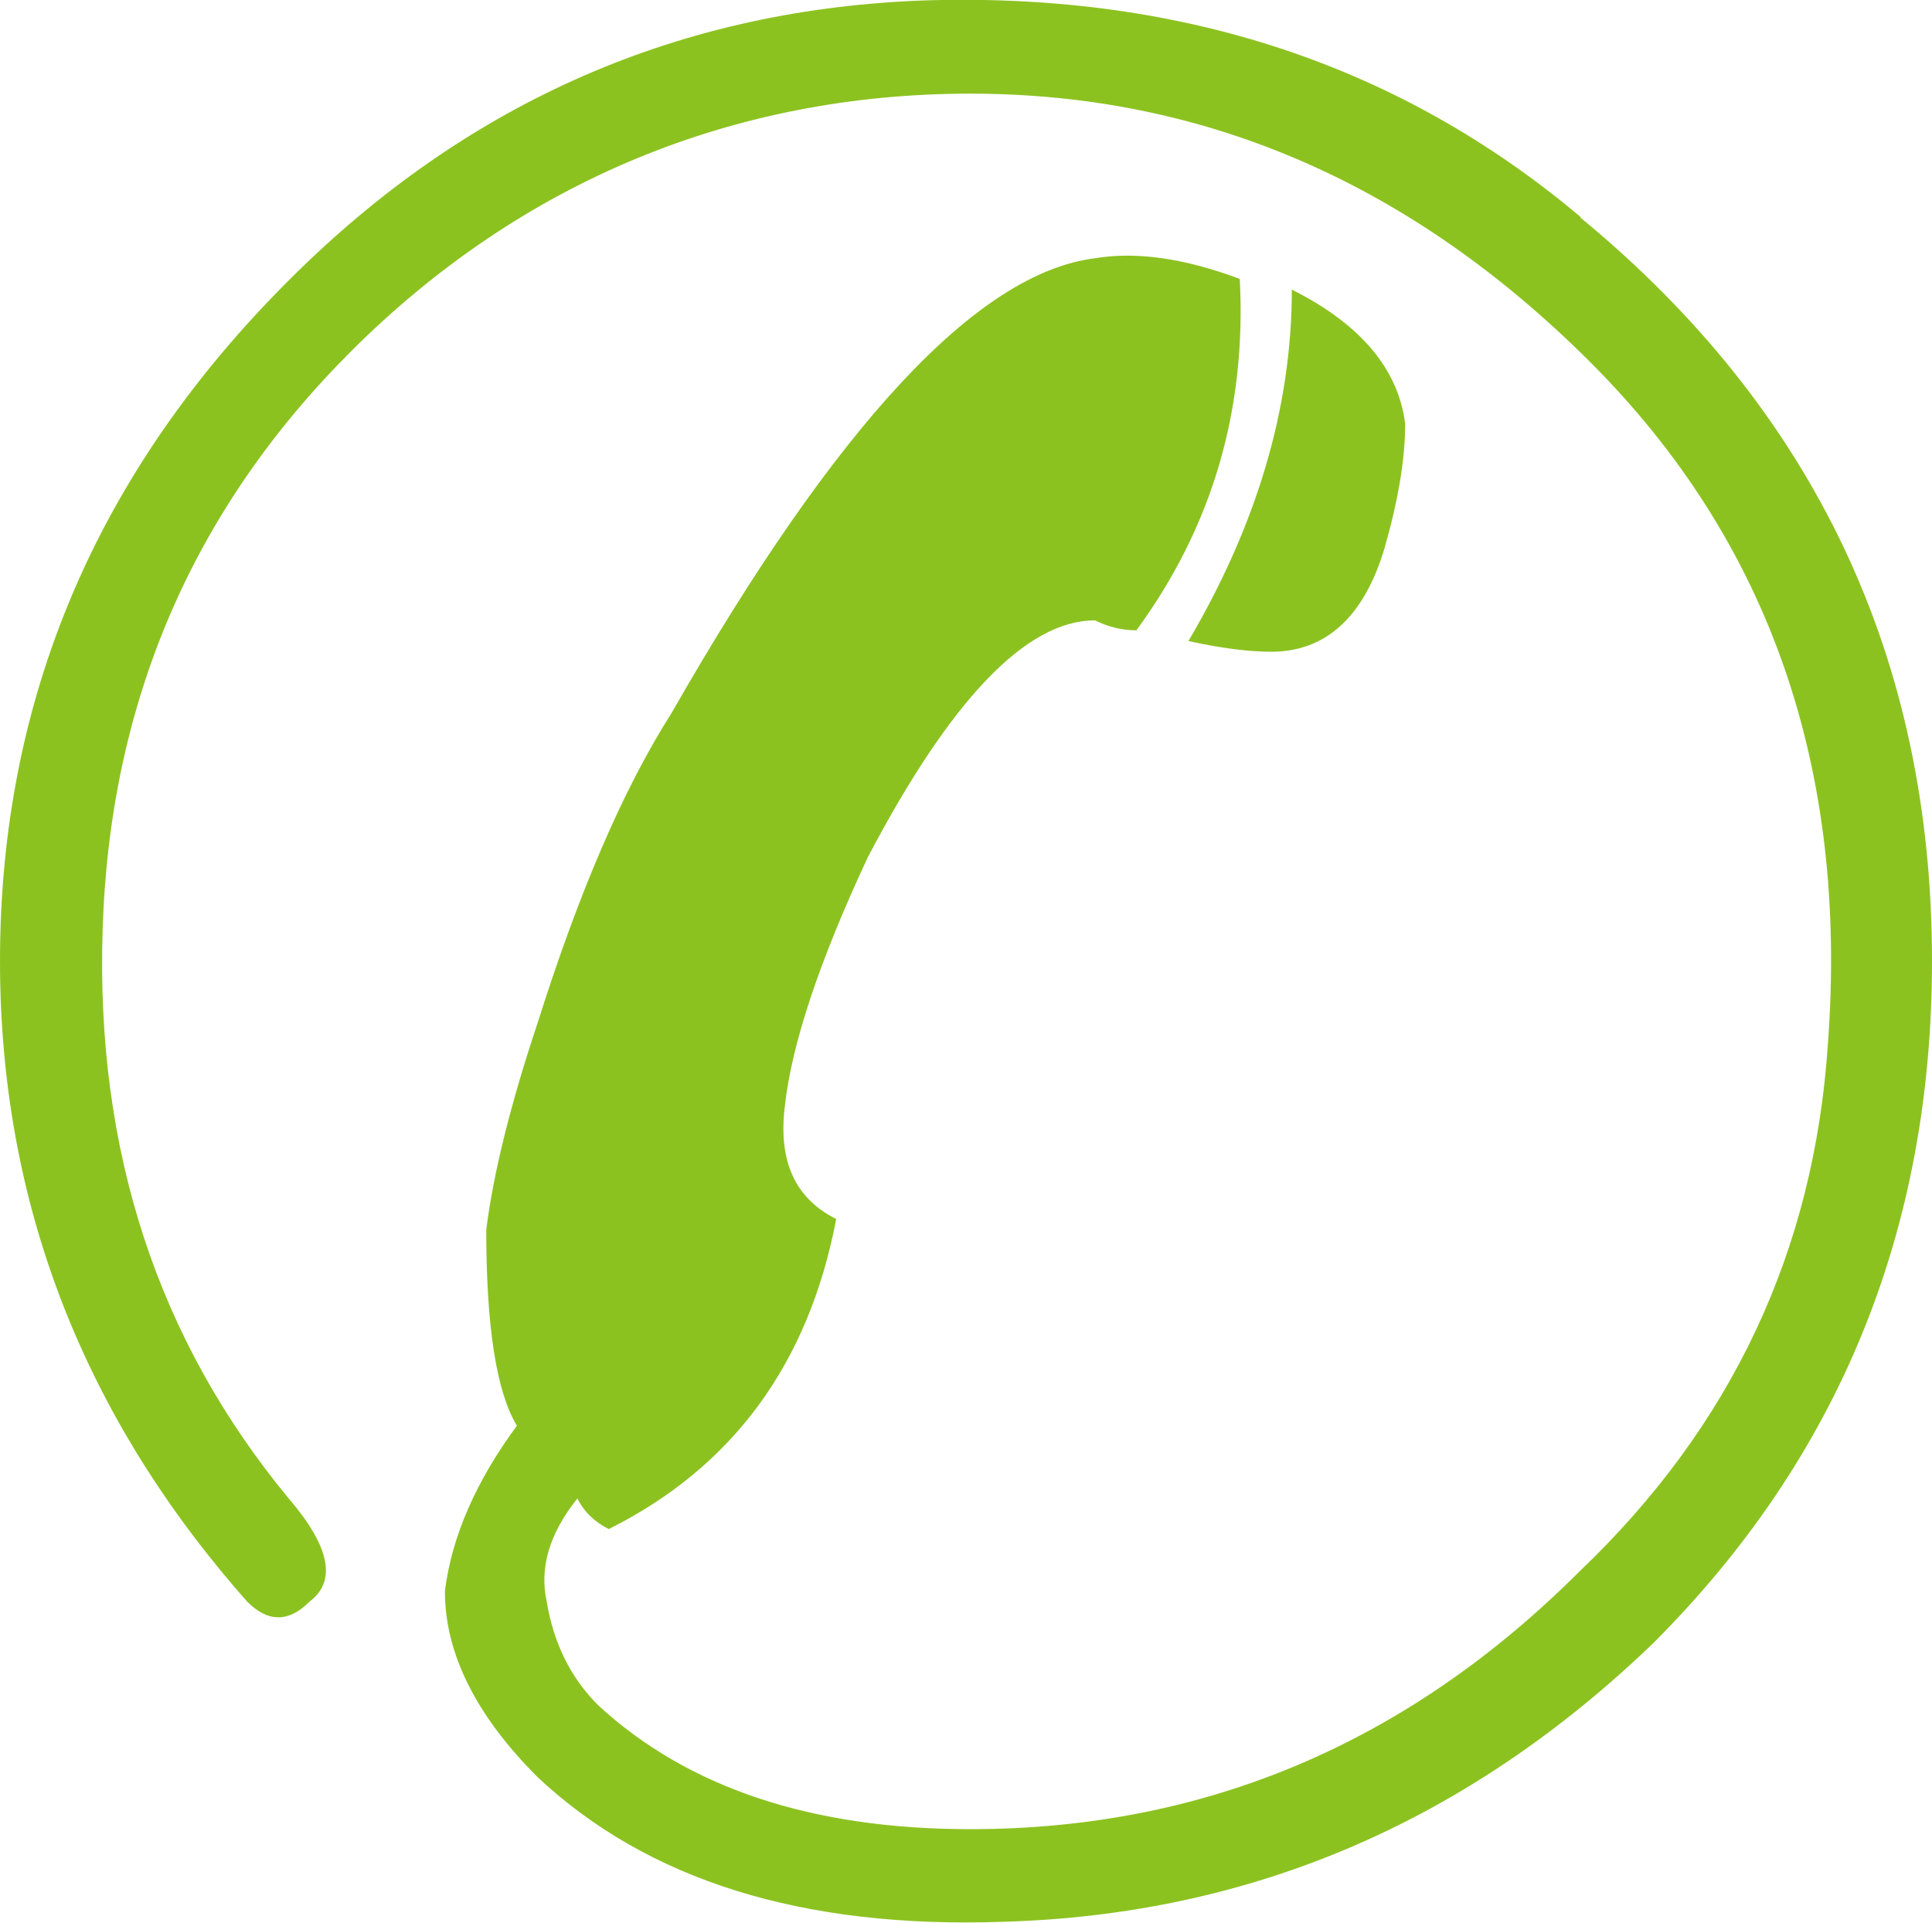 <?xml version="1.0" encoding="UTF-8"?><svg id="_レイヤー_2" xmlns="http://www.w3.org/2000/svg" width="8.9mm" height="8.86mm" viewBox="0 0 25.23 25.11"><defs><style>.cls-1{fill:#8cc220;stroke-width:0px;}</style></defs><g id="_レイヤー_1-2"><path class="cls-1" d="m20.64,2.84c3.06,2.52,4.59,5.76,4.59,9.71,0,3.51-1.21,6.48-3.64,8.91-2.43,2.34-5.26,3.55-8.5,3.64-2.61.09-4.63-.54-6.07-1.89-.81-.81-1.21-1.62-1.21-2.43.09-.72.41-1.44.94-2.16-.27-.45-.4-1.3-.4-2.56.09-.72.31-1.62.67-2.7.54-1.71,1.12-3.06,1.75-4.05,2.16-3.78,4-5.75,5.53-5.94.54-.09,1.17,0,1.89.27.09,1.71-.36,3.24-1.35,4.59-.18,0-.36-.04-.54-.13-.9,0-1.89,1.04-2.97,3.1-.63,1.35-.99,2.43-1.08,3.24-.09.72.13,1.21.67,1.48-.36,1.89-1.35,3.24-2.97,4.05-.18-.09-.32-.22-.41-.4-.36.45-.5.9-.4,1.35.09.54.31.99.67,1.35,1.17,1.08,2.79,1.62,4.86,1.62,3.06,0,5.71-1.12,7.96-3.37,1.98-1.89,3.06-4.18,3.24-6.88.27-3.6-.76-6.57-3.1-8.91-2.34-2.34-5.04-3.51-8.1-3.51s-5.85,1.13-8.09,3.37c-2.07,2.07-3.15,4.59-3.24,7.56-.09,2.88.72,5.35,2.43,7.42.54.63.63,1.08.27,1.35-.27.27-.54.27-.81,0C1.08,18.49,0,15.7,0,12.55c0-3.42,1.26-6.39,3.78-8.9C6.12,1.31,8.91.1,12.14,0c3.33-.09,6.16.86,8.5,2.83Zm-2.29,2.7c0,.45-.09.99-.27,1.62-.27.9-.77,1.35-1.48,1.35-.27,0-.63-.04-1.08-.14.9-1.53,1.35-3.06,1.35-4.59.9.45,1.39,1.04,1.48,1.75Z"/></g></svg>